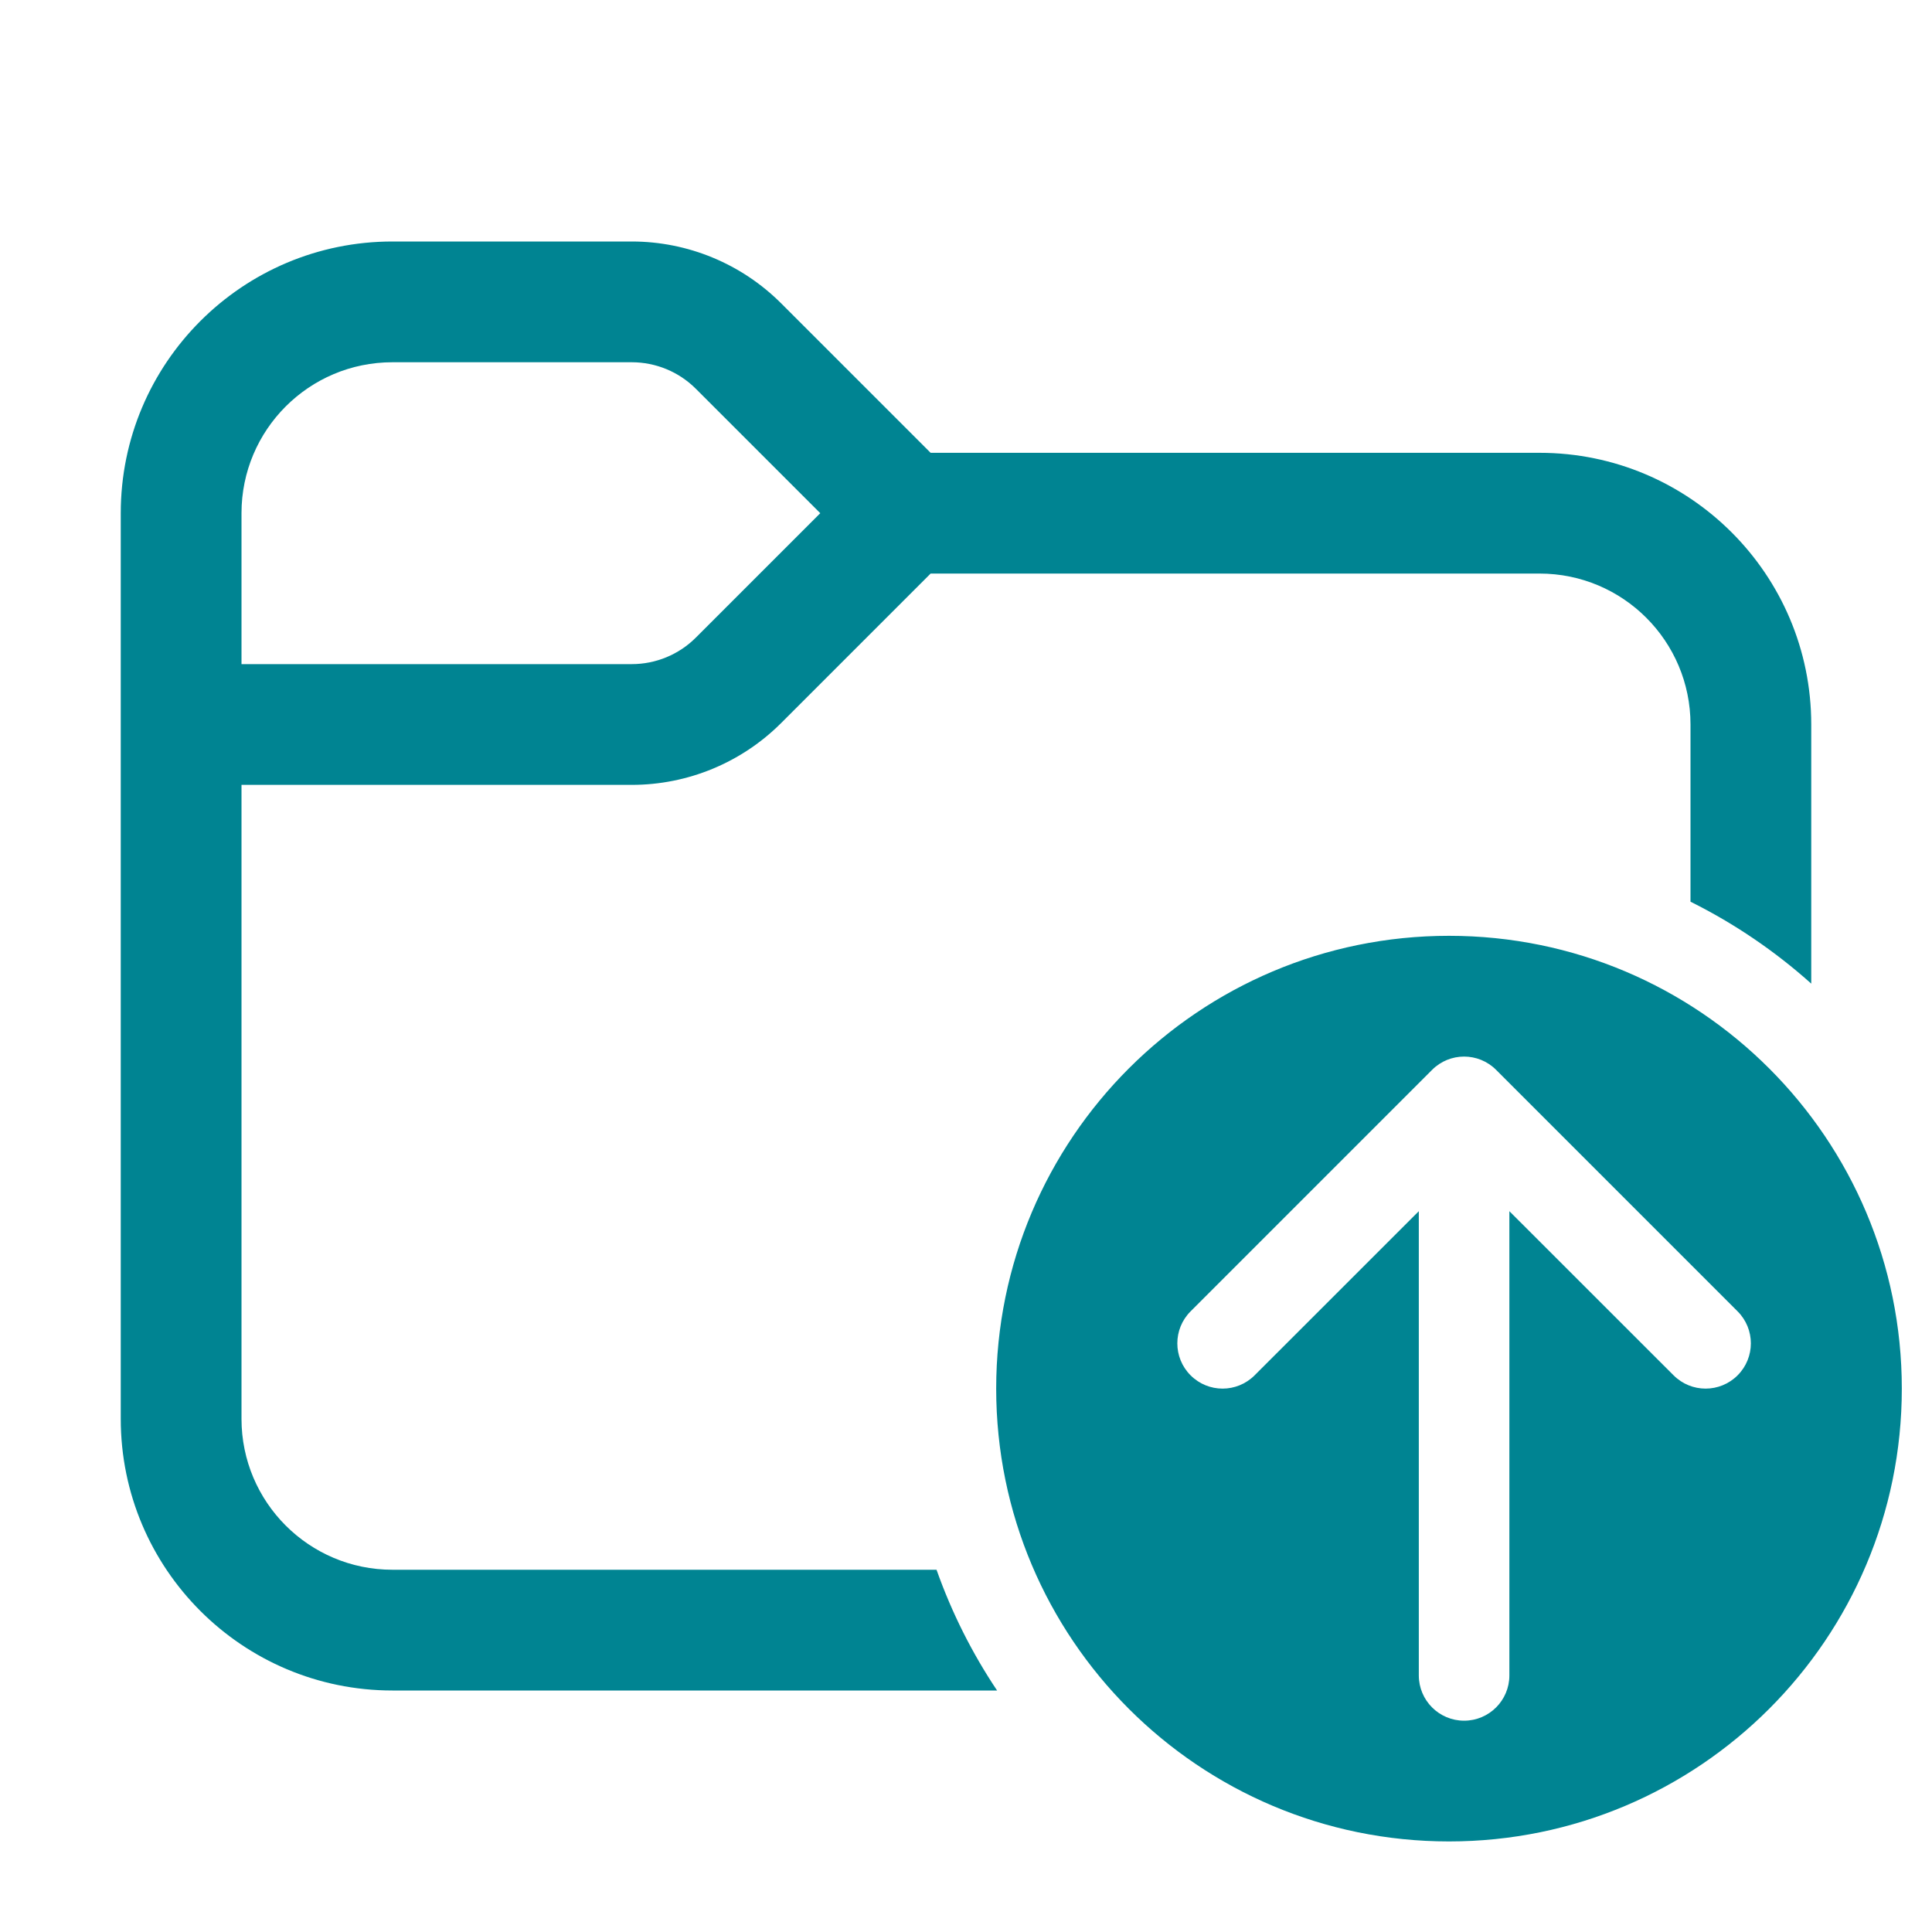 <svg width="32" height="32" viewBox="0 0 32 32" fill="none" xmlns="http://www.w3.org/2000/svg">
<path d="M4 8.5V11H10.464C10.862 11 11.244 10.842 11.525 10.561L13.586 8.5L11.525 6.439C11.244 6.158 10.862 6 10.464 6H6.5C5.119 6 4 7.119 4 8.5ZM2 8.5C2 6.015 4.015 4 6.5 4H10.464C11.393 4 12.283 4.369 12.939 5.025L15.414 7.5H25.5C27.985 7.5 30 9.515 30 12V16.292C29.4 15.755 28.728 15.297 28 14.935V12C28 10.619 26.881 9.5 25.5 9.5H15.414L12.939 11.975C12.283 12.631 11.393 13 10.464 13H4V23.5C4 24.881 5.119 26 6.5 26H15.512C15.764 26.712 16.102 27.383 16.515 28H6.5C4.015 28 2 25.985 2 23.5V8.5ZM31.5 23C31.5 27.142 28.142 30.5 24 30.5C19.858 30.5 16.5 27.142 16.5 23C16.5 18.858 19.858 15.5 24 15.5C28.142 15.5 31.5 18.858 31.5 23ZM25 20.061L27.72 22.78C28.013 23.073 28.487 23.073 28.78 22.78C29.073 22.487 29.073 22.013 28.78 21.72L24.78 17.72C24.487 17.427 24.013 17.427 23.72 17.72L19.72 21.72C19.427 22.013 19.427 22.487 19.72 22.78C20.013 23.073 20.487 23.073 20.78 22.78L23.5 20.061V27.75C23.5 28.164 23.836 28.5 24.25 28.5C24.664 28.5 25 28.164 25 27.75V20.061Z" fill="#008492"/>
</svg>
